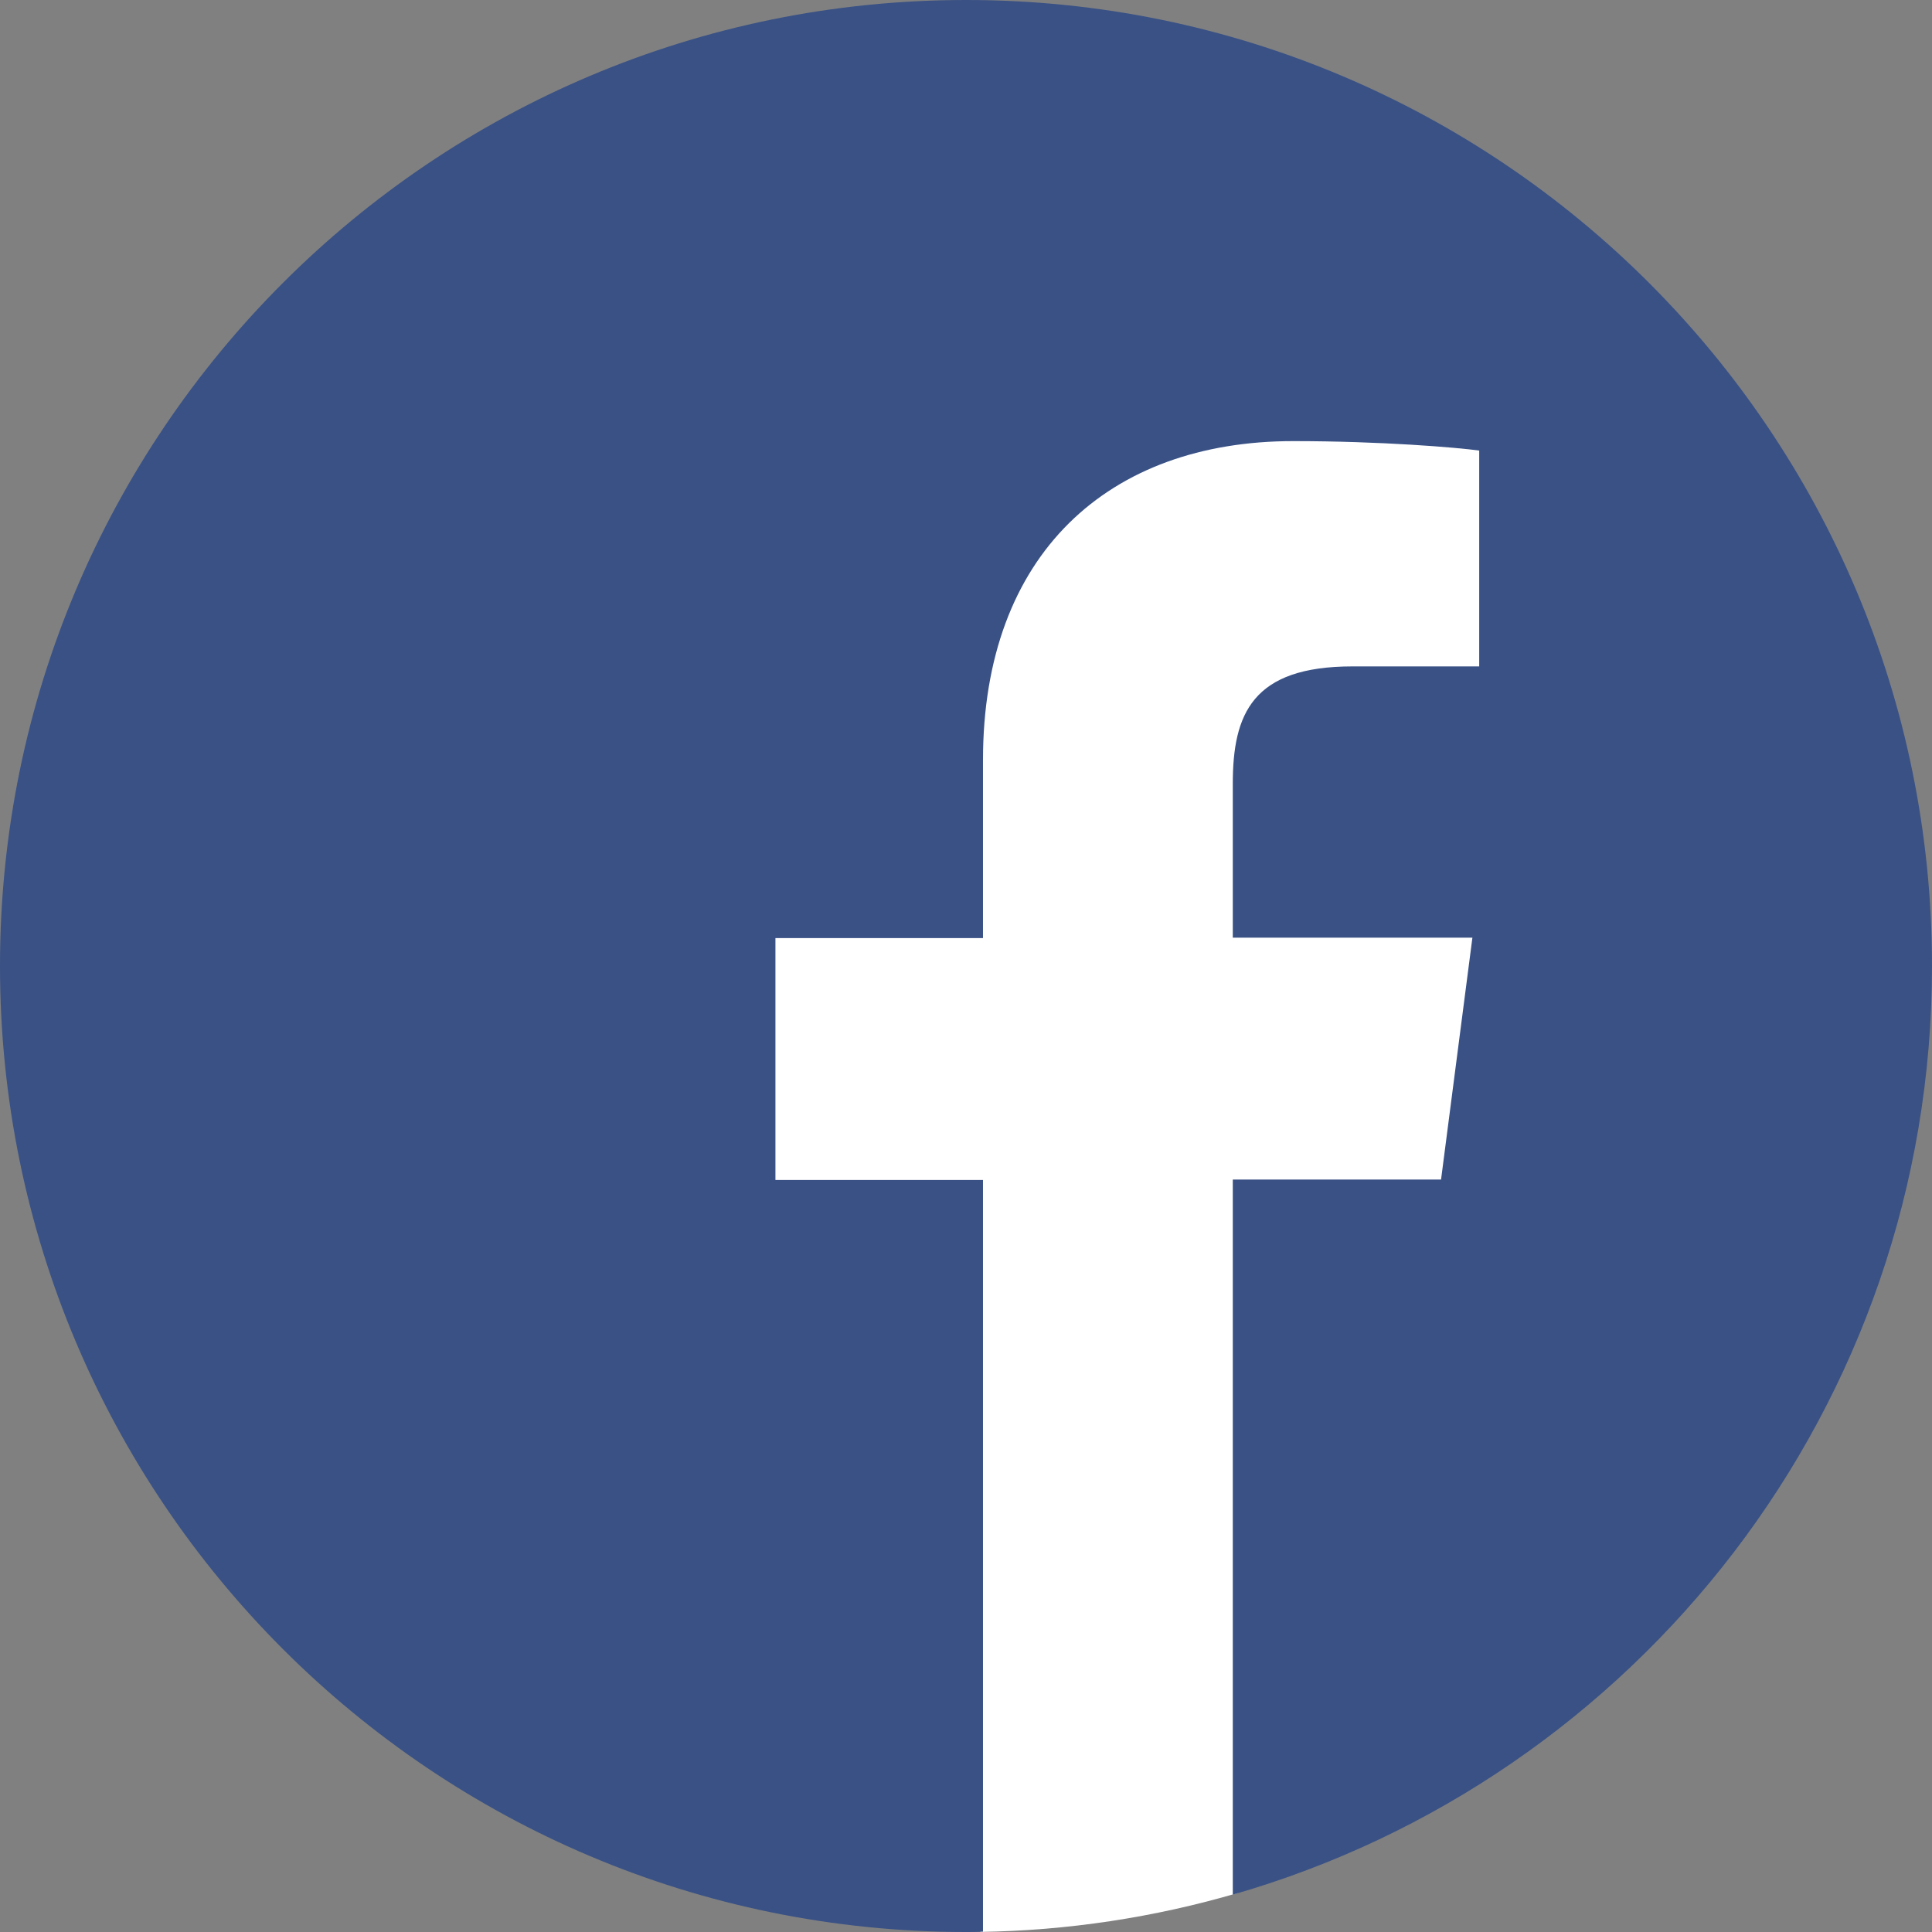 <?xml version="1.0" encoding="UTF-8"?> <svg xmlns="http://www.w3.org/2000/svg" width="44" height="44" viewBox="0 0 44 44" fill="none"><rect x="0" y="0" width="44" height="44" fill="#808080" stroke="none"/> <path d="M22.326 43.998C24.312 43.968 26.286 43.67 28.192 43.111L22 22L22.326 43.998Z" fill="white"></path> <rect x="12" y="9" width="23" height="27" fill="white"></rect> <rect x="25.3" y="35" width="3" height="8" fill="white"></rect> <path d="M44 22C44 9.848 34.151 0 22 0C9.848 0 0 9.848 0 22C0 34.151 9.848 44 22 44C22.129 44 22.258 44 22.387 43.991V26.873H17.66V21.364H22.387V17.308C22.387 12.607 25.257 10.046 29.451 10.046C31.462 10.046 33.189 10.192 33.688 10.261V15.177H30.8C28.523 15.177 28.076 16.259 28.076 17.849V21.355H33.533L32.819 26.864H28.076V43.149C37.271 40.511 44 32.046 44 22Z" fill="#395185"></path> </svg> 
